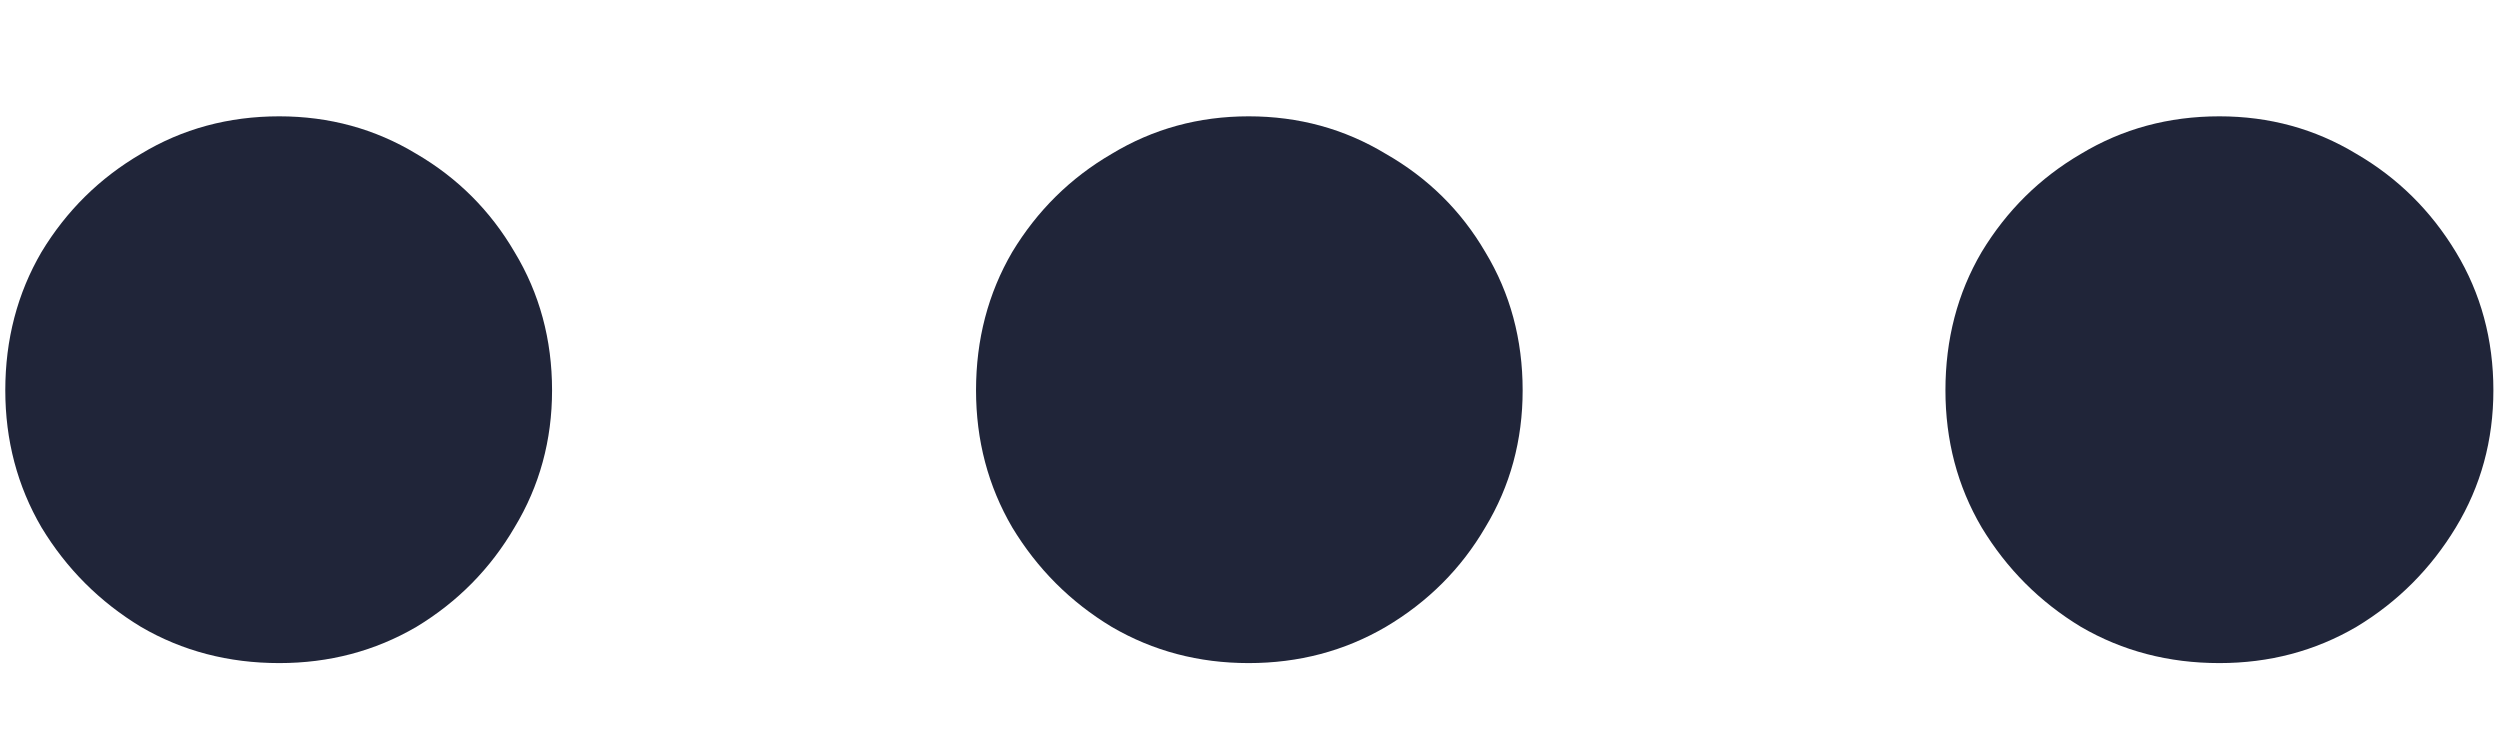<svg width="17" height="5" viewBox="0 0 17 5" fill="none" xmlns="http://www.w3.org/2000/svg">
<path d="M1.899 4.509C1.554 4.509 1.24 4.427 0.959 4.263C0.678 4.093 0.452 3.867 0.282 3.586C0.118 3.305 0.036 2.994 0.036 2.654C0.036 2.309 0.118 1.995 0.282 1.714C0.452 1.433 0.678 1.21 0.959 1.046C1.24 0.876 1.554 0.791 1.899 0.791C2.239 0.791 2.55 0.876 2.831 1.046C3.112 1.21 3.335 1.433 3.499 1.714C3.669 1.995 3.754 2.309 3.754 2.654C3.754 2.994 3.669 3.305 3.499 3.586C3.335 3.867 3.112 4.093 2.831 4.263C2.55 4.427 2.239 4.509 1.899 4.509ZM8.491 4.509C8.151 4.509 7.841 4.427 7.56 4.263C7.278 4.093 7.053 3.867 6.883 3.586C6.719 3.305 6.637 2.994 6.637 2.654C6.637 2.309 6.719 1.995 6.883 1.714C7.053 1.433 7.278 1.21 7.56 1.046C7.841 0.876 8.151 0.791 8.491 0.791C8.831 0.791 9.142 0.876 9.423 1.046C9.71 1.21 9.936 1.433 10.1 1.714C10.27 1.995 10.354 2.309 10.354 2.654C10.354 2.994 10.27 3.305 10.1 3.586C9.936 3.867 9.71 4.093 9.423 4.263C9.142 4.427 8.831 4.509 8.491 4.509ZM15.092 4.509C14.746 4.509 14.433 4.427 14.151 4.263C13.87 4.093 13.645 3.867 13.475 3.586C13.31 3.305 13.229 2.994 13.229 2.654C13.229 2.309 13.31 1.995 13.475 1.714C13.645 1.433 13.87 1.21 14.151 1.046C14.433 0.876 14.746 0.791 15.092 0.791C15.432 0.791 15.742 0.876 16.023 1.046C16.305 1.21 16.53 1.433 16.7 1.714C16.87 1.995 16.955 2.309 16.955 2.654C16.955 2.994 16.87 3.305 16.7 3.586C16.53 3.867 16.305 4.093 16.023 4.263C15.742 4.427 15.432 4.509 15.092 4.509Z" fill="#202539"/>
</svg>
